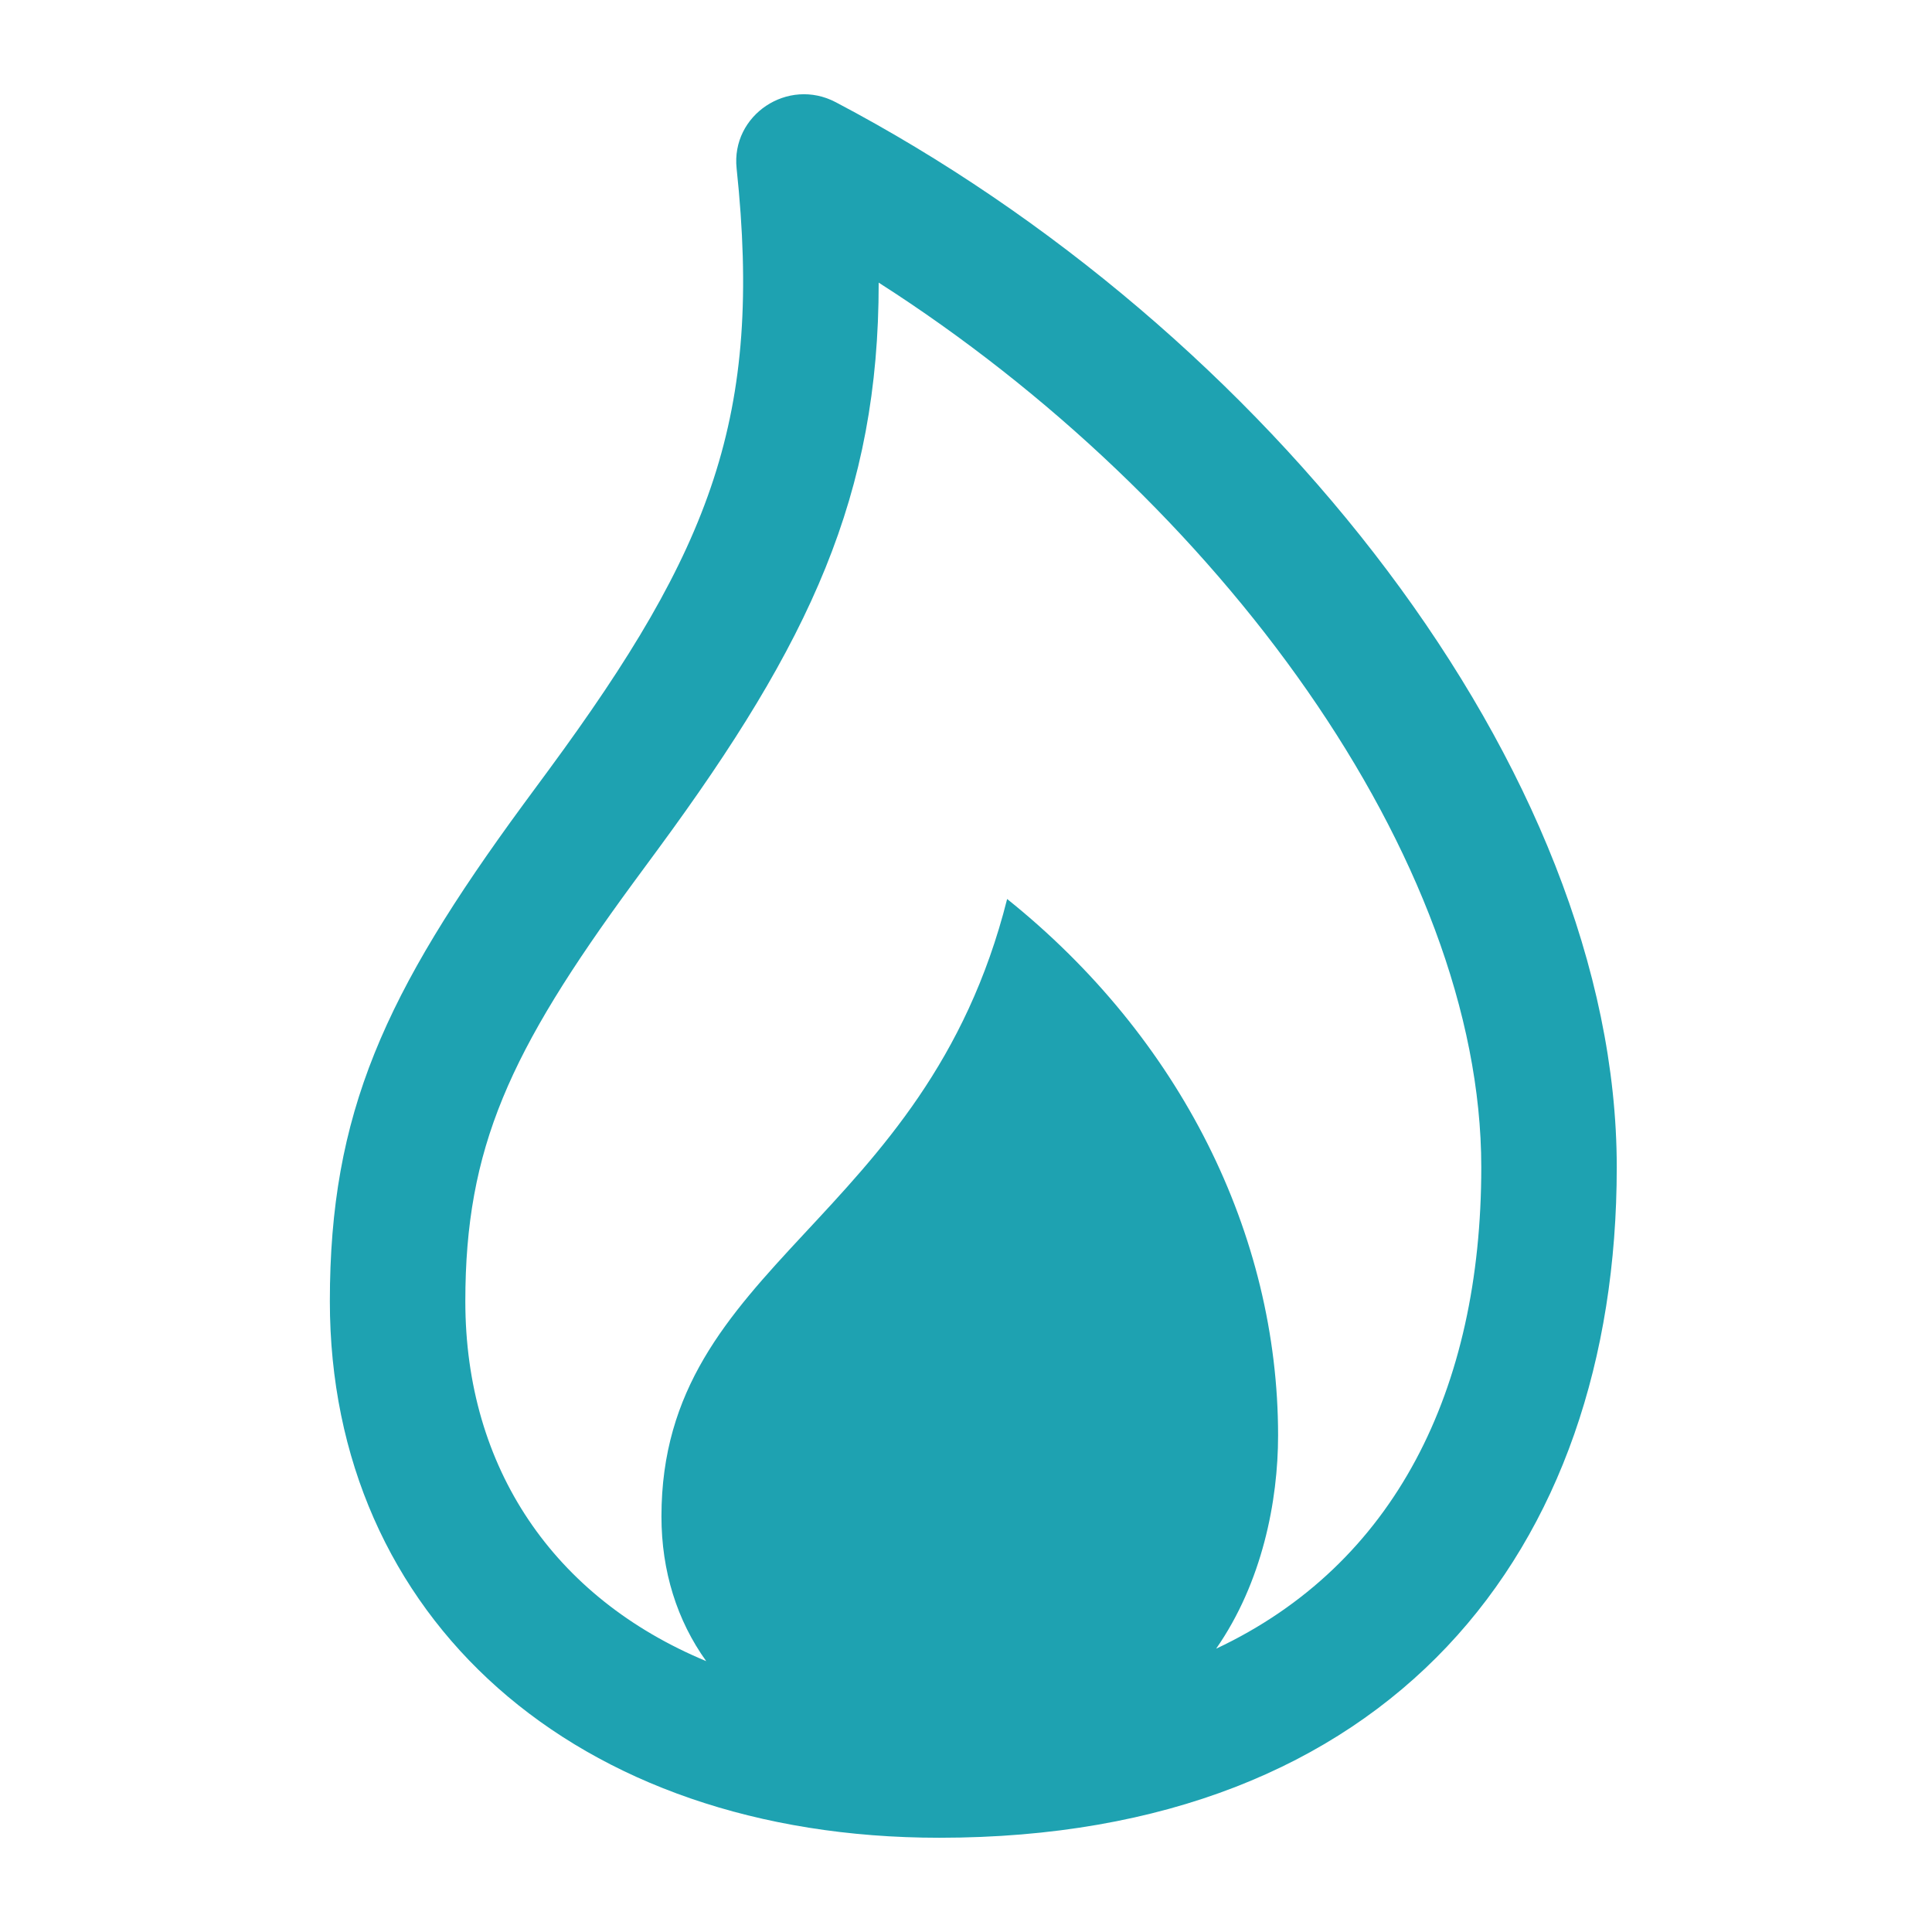 <?xml version="1.0" encoding="UTF-8"?>
<svg width="41px" height="41px" viewBox="0 0 41 41" version="1.1" xmlns="http://www.w3.org/2000/svg" xmlns:xlink="http://www.w3.org/1999/xlink">
    <title>Gas</title>
    <g id="Gas" stroke="none" stroke-width="1" fill="none" fill-rule="evenodd">
        <g id="gas-copy-8" transform="translate(7, 2)" fill="#1EA2B1">
            <path d="M10.736,0.169 C19.858,4.971 27.31,14.348 27.31,22.77 C27.31,30.929 22.492,37 12.936,37 C5.2,37 0,32.32 0,25.616 C0,21.625 1.158,19.09 4.108,15.068 C4.224,14.911 4.616,14.379 4.65,14.332 C8.098,9.644 9.19,6.832 8.632,1.574 C8.512,0.441 9.719,-0.366 10.736,0.169 Z M11.647,3.998 C11.649,8.502 10.192,11.631 6.974,16.007 C6.938,16.056 6.548,16.586 6.434,16.741 C3.809,20.319 2.875,22.365 2.875,25.616 C2.875,29.15 4.749,31.906 7.987,33.252 C7.368,32.391 7.037,31.341 7.037,30.181 C7.037,24.787 12.634,23.983 14.373,17.078 C18.05,20.025 20.123,24.193 20.123,28.462 C20.123,29.852 19.787,31.582 18.808,32.988 C22.604,31.202 24.435,27.493 24.435,22.77 C24.435,16.232 18.859,8.608 11.647,3.998 Z" id="Icon"></path>
        </g>
    </g>
</svg>
